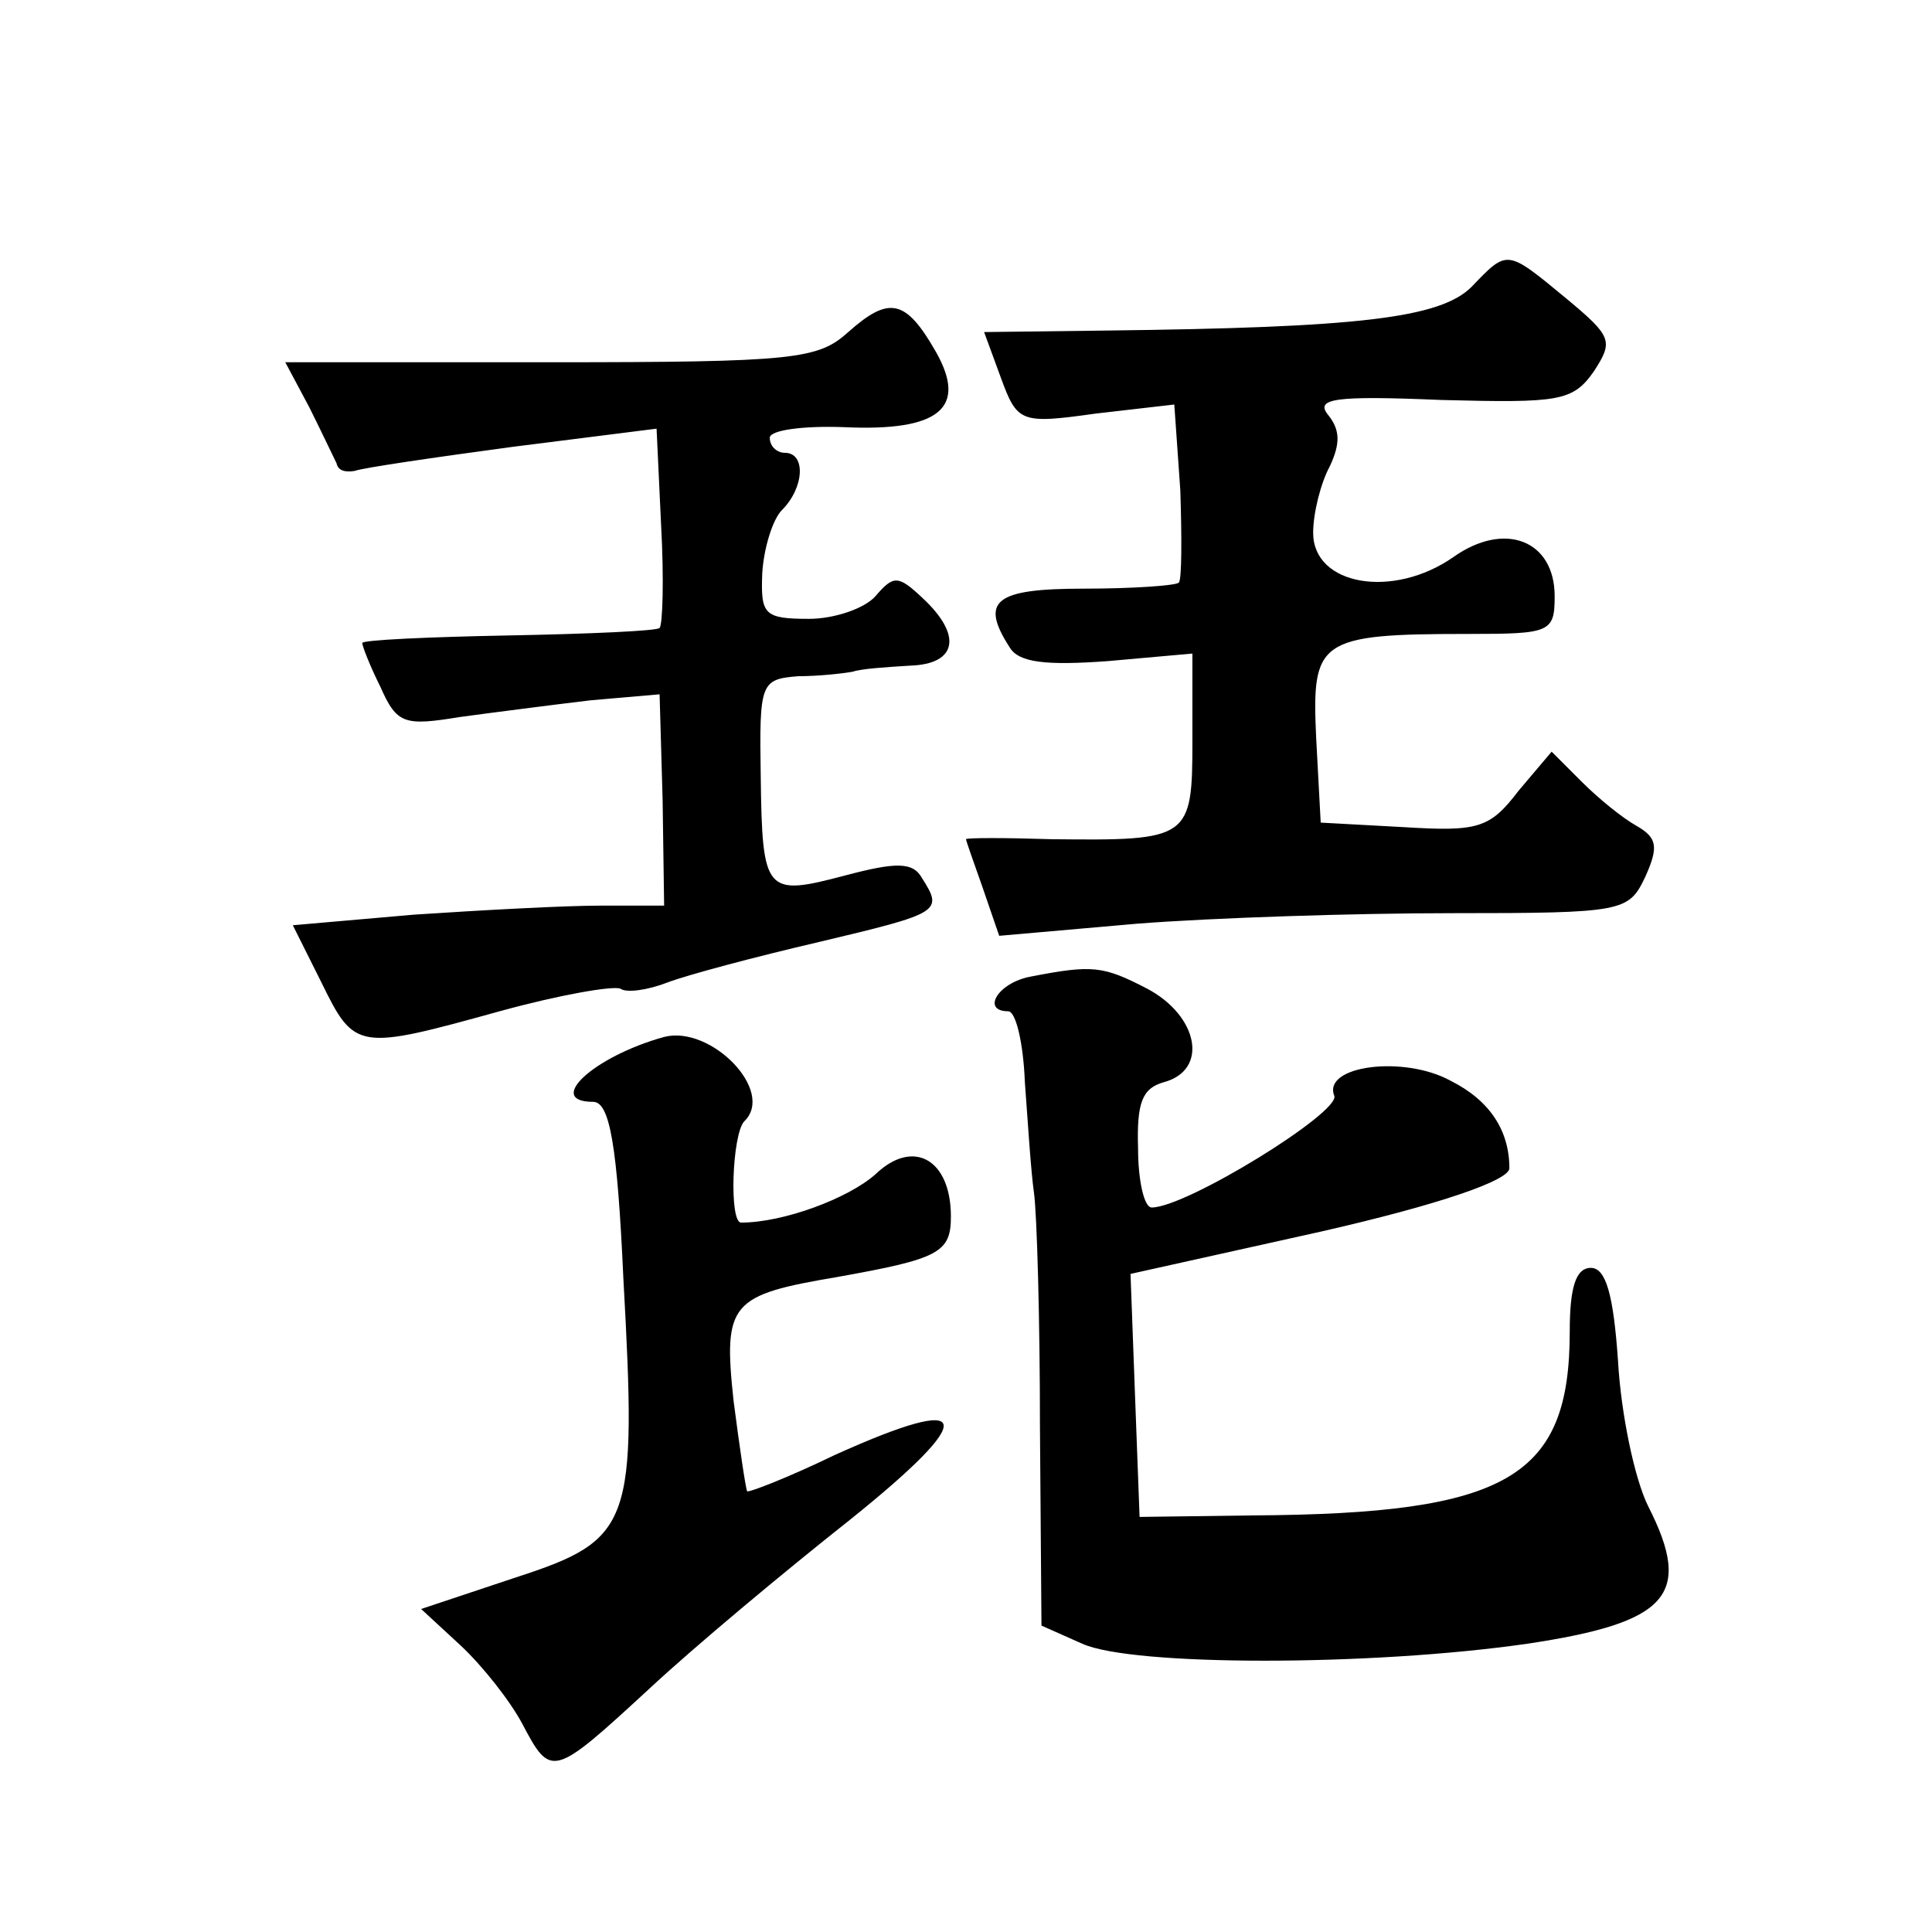 <?xml version="1.0" standalone="no"?>
<!DOCTYPE svg PUBLIC "-//W3C//DTD SVG 20010904//EN"
 "http://www.w3.org/TR/2001/REC-SVG-20010904/DTD/svg10.dtd">
<svg version="1.0" xmlns="http://www.w3.org/2000/svg"
 width="128pt" height="128pt" viewBox="0 0 128 128"
 preserveAspectRatio="xMidYMid meet">
<g transform="translate(0,128) scale(0.1,-0.1)"
fill="#0" stroke="none">
<path d="M975 1090 c-21 -21 -76 -27 -242 -29 l-81 -1 11 -30 c11 -30 13 -31 63
-24 l52 6 4 -57 c1 -31 1 -59 -1 -61 -2 -2 -31 -4 -63 -4 -59 0 -69 -8 -49 -39
6 -10 24 -12 65 -9 l56 5 0 -58 c0 -65 -2 -66 -93 -65 -31 1 -57 1 -57 0 0 -1 5
-15 11 -32 l11 -32 91 8 c51 4 145 7 209 7 114 0 117 1 128 24 9 20 8 26 -6 34
-9 5 -25 18 -36 29 l-20 20 -22 -26 c-19 -25 -27 -27 -76 -24 l-55 3 -3 56 c-3
65 1 69 101 69 54 0 57 1 57 25 0 37 -33 50 -67 26 -40 -28 -93 -19 -93 16 0 13
5 33 11 44 7 15 7 24 -1 34 -9 11 4 13 75 10 78 -2 87 -1 101 19 13 20 12 23 -18
48 -40 33 -39 33 -63 8z M562 1060 c-20 -18 -35 -20 -197 -20 l-176 0 16 -30 c8
-16 16 -33 18 -37 1 -5 6 -6 12 -5 5 2 53 9 105 16 l95 12 3 -64 c2 -36 1 -66 -1
-68 -1 -2 -47 -4 -100 -5 -53 -1 -97 -3 -97 -5 0 -2 5 -15 12 -29 11 -25 16 -26
53 -20 22 3 61 8 86 11 l46 4 2 -70 1 -70 -42 0 c-24 0 -79 -3 -124 -6 l-80 -7
19 -38 c22 -45 24 -45 118 -19 40 11 75 17 80 15 4 -3 18 -1 31 4 13 5 58 17 101
27 80 19 82 20 68 42 -6 11 -17 11 -51 2 -53 -14 -55 -12 -56 66 -1 62 0 64 25
66 14 0 31 2 36 3 6 2 22 3 38 4 31 1 35 20 8 45 -16 15 -19 15 -31 1 -7 -8 -27
-15 -44 -15 -30 0 -32 3 -31 30 1 17 7 36 13 42 15 15 16 38 2 38 -5 0 -10 4 -10
10 0 5 22 8 49 7 64 -3 82 13 61 50 -20 35 -31 37 -58 13z M683 633 c-22 -4 -33
-23 -15 -23 5 0 10 -21 11 -47 2 -27 4 -59 6 -73 2 -14 4 -84 4 -156 l1 -131 27
-12 c33 -15 191 -15 295 0 93 14 110 32 80 91 -9 18 -18 61 -20 96 -3 44 -8 62
-18 62 -10 0 -14 -13 -14 -42 0 -97 -41 -121 -210 -122 l-75 -1 -3 80 -3 81 126
28 c79 18 125 34 125 42 0 25 -13 45 -39 58 -31 17 -85 10 -77 -10 4 -11 -98 -74
-121 -74 -5 0 -9 18 -9 39 -1 31 3 40 17 44 30 8 23 44 -11 62 -29 15 -36 16 -77
8z M440 593 c-47 -13 -79 -43 -47 -43 11 0 16 -29 20 -117 9 -163 6 -173 -71 -198
l-63 -21 26 -24 c15 -14 33 -37 41 -52 19 -36 20 -36 84 23 30 28 90 78 133 112
86 69 83 85 -10 43 -31 -15 -57 -25 -58 -24 -1 2 -5 29 -9 60 -7 65 -2 70 69 82
67 12 75 16 75 40 0 38 -25 52 -50 28 -18 -16 -61 -32 -89 -32 -8 0 -6 58 2 67
21 20 -22 64 -53 56z"/>
</g>
</svg>

